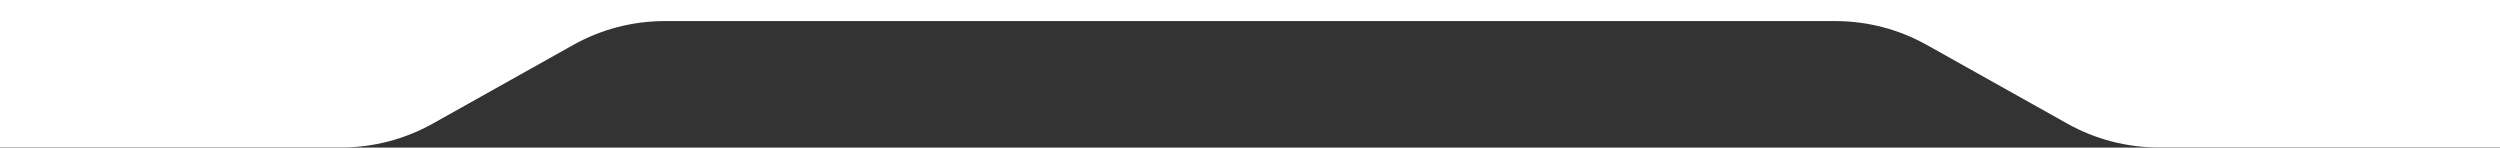<svg xmlns="http://www.w3.org/2000/svg" xmlns:xlink="http://www.w3.org/1999/xlink" xmlns:serif="http://www.serif.com/" width="100%" height="100%" viewBox="0 0 1440 85" xml:space="preserve" style="fill-rule:evenodd;clip-rule:evenodd;stroke-linejoin:round;stroke-miterlimit:2;"><rect x="0" y="0" width="1440" height="85" fill="#333333" stroke="none"/><rect id="Artboard1" x="0" y="0" width="1440" height="85" style="fill:none;"></rect><clipPath id="_clip1"><rect id="Artboard11" serif:id="Artboard1" x="0" y="0" width="1440" height="85"></rect></clipPath><g clip-path="url(#_clip1)"><path d="M-28.574,78.2c-37.533,-21.019 -22.613,-78.2 20.405,-78.2l1456.35,0c43.02,0 57.94,57.181 20.41,78.2l-2.39,1.338c-6.34,3.551 -13.49,5.416 -20.76,5.416l-201.94,-0c-18.48,-0 -36.65,-4.741 -52.77,-13.769l-80.85,-45.279c-16.13,-9.029 -34.29,-13.77 -52.77,-13.77l-674.202,0c-18.478,0 -36.647,4.741 -52.769,13.77l-80.855,45.279c-16.122,9.028 -34.291,13.769 -52.769,13.769l-201.944,-0c-7.267,-0 -14.413,-1.865 -20.754,-5.416l-2.391,-1.338Z" style="fill:#fff;"></path></g></svg>